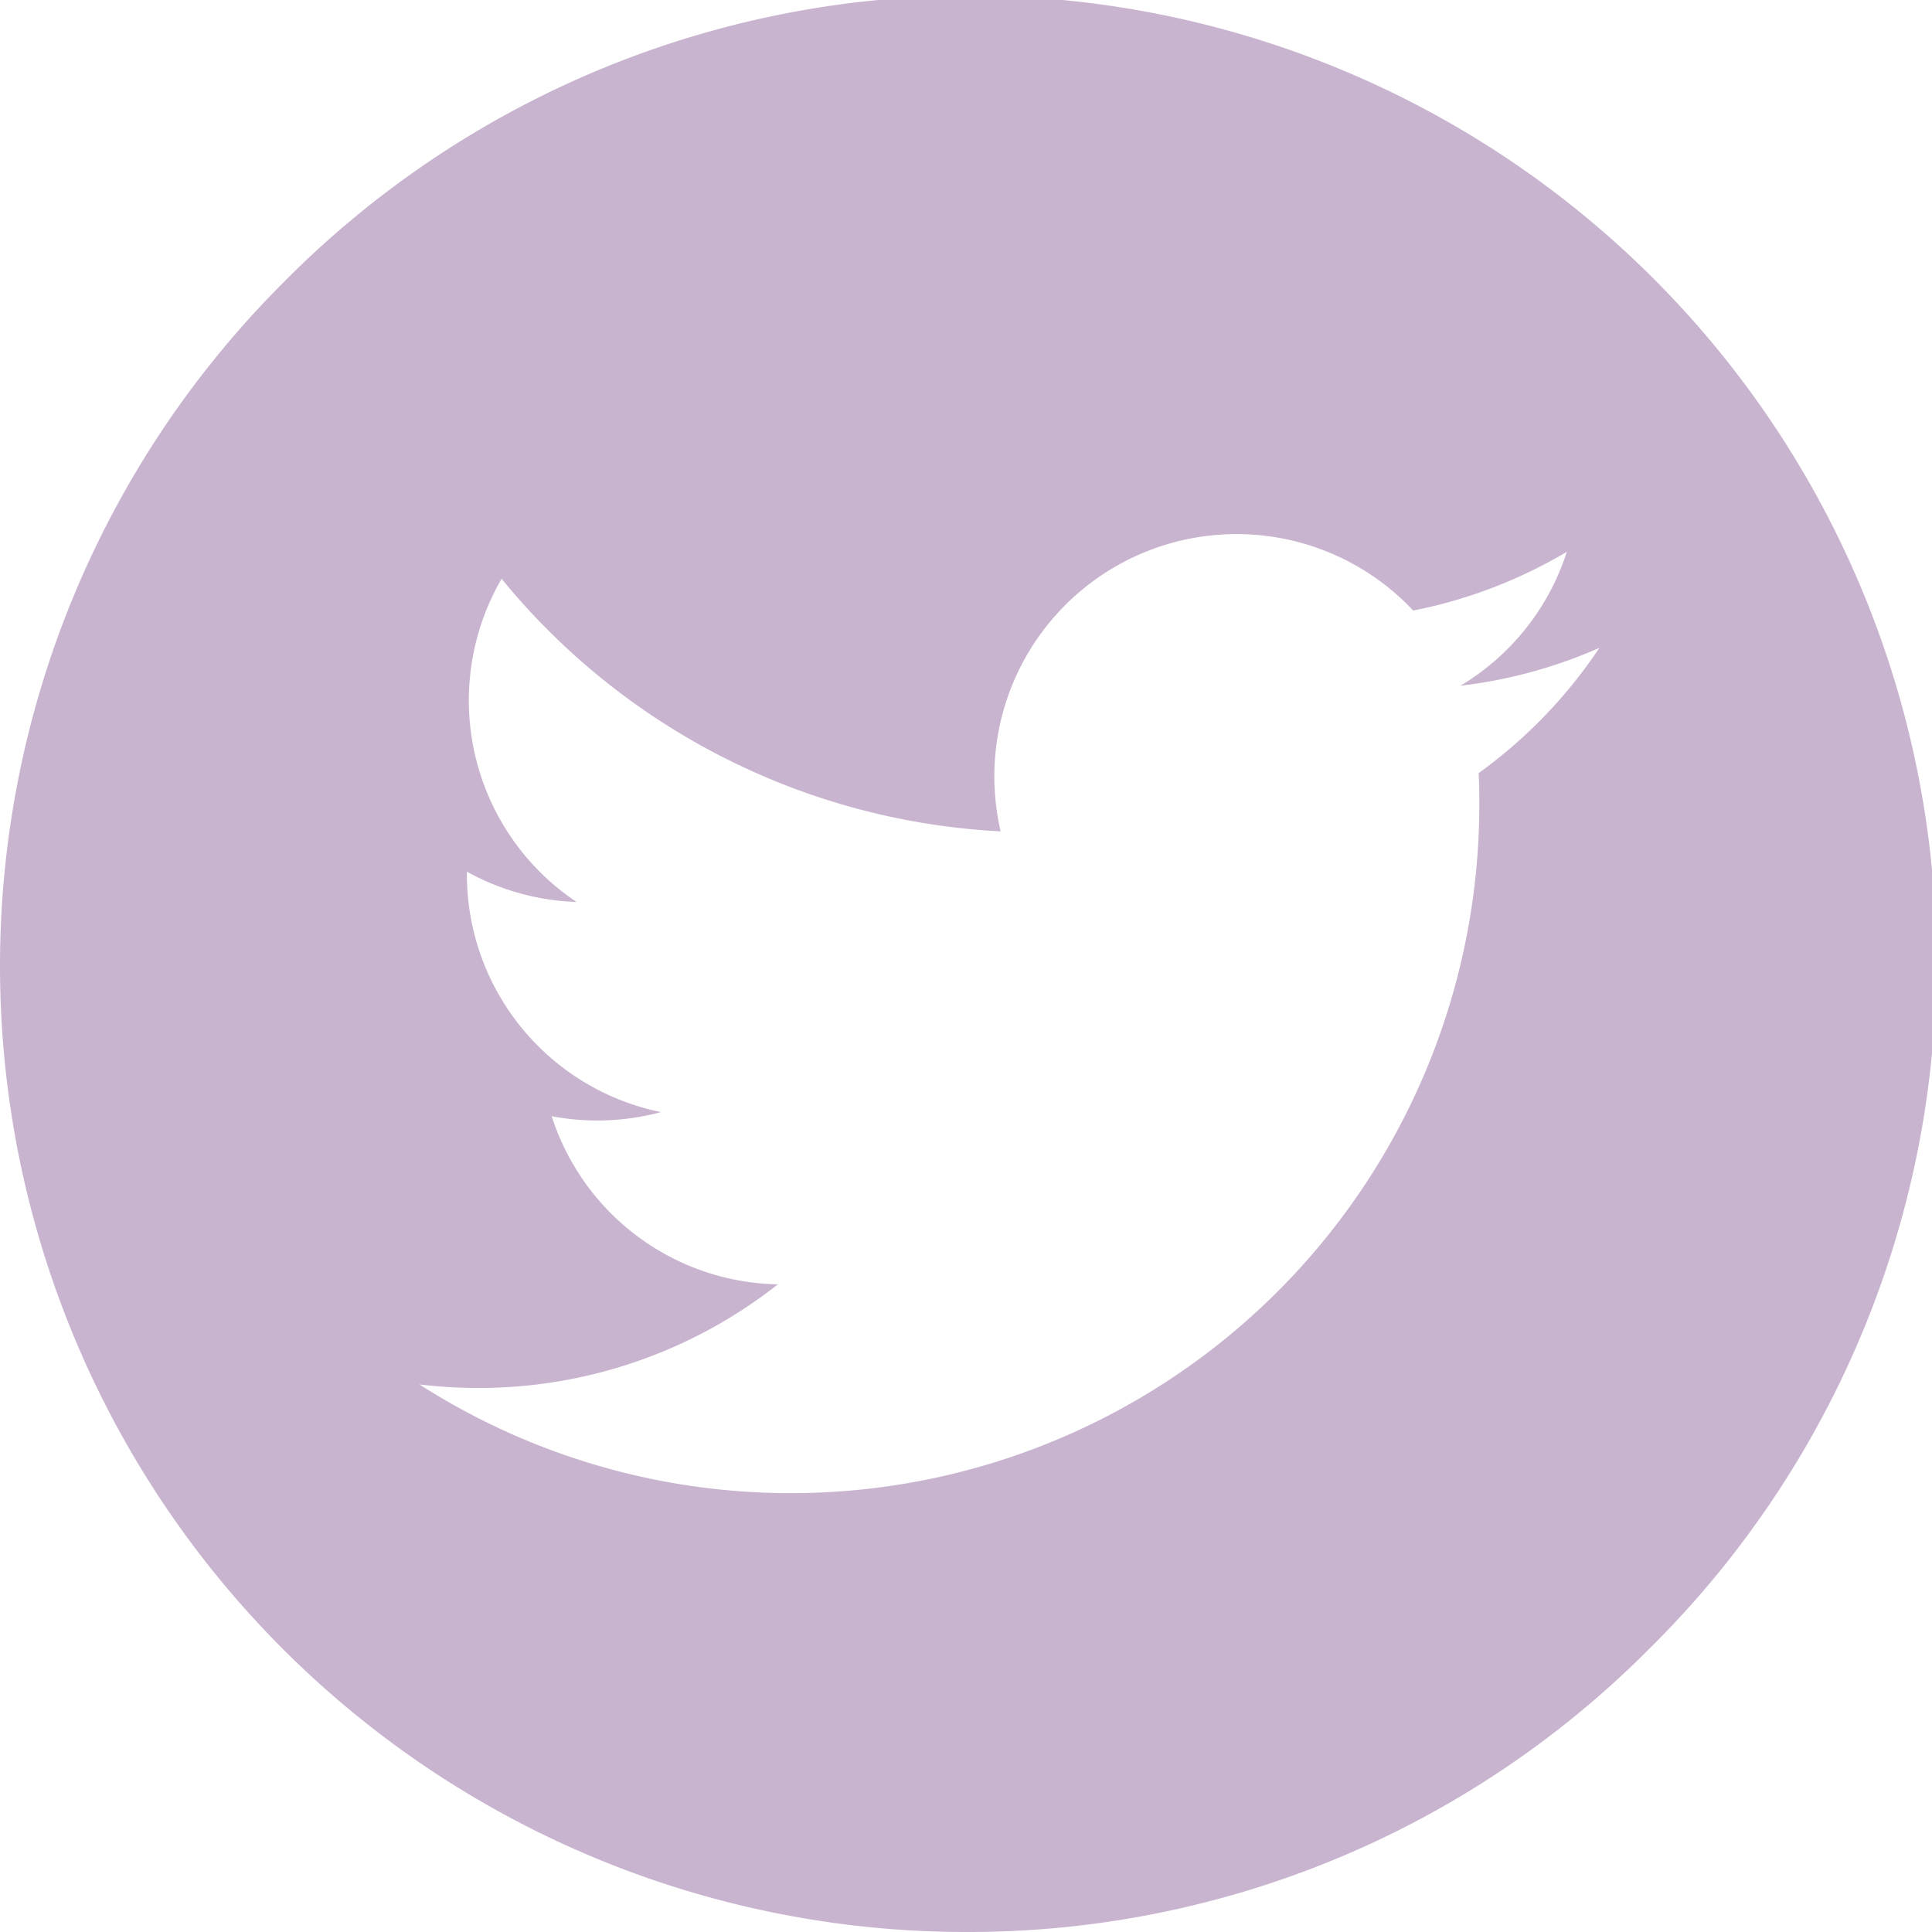 <?xml version="1.0" encoding="UTF-8"?> <svg xmlns="http://www.w3.org/2000/svg" xmlns:xlink="http://www.w3.org/1999/xlink" width="35.716" height="35.716" viewBox="0 0 35.716 35.716"><defs><clipPath id="clip-path"><path id="Clip_12" data-name="Clip 12" d="M0,0H35.716V35.716H0Z" transform="translate(0.322 0.284)" fill="none"></path></clipPath></defs><g id="twitter-icon" transform="translate(-0.322 -0.284)"><path id="Clip_12-2" data-name="Clip 12" d="M0,0H35.716V35.716H0Z" transform="translate(0.322 0.284)" fill="none"></path><g id="Group_13" data-name="Group 13" clip-path="url(#clip-path)"><path id="Fill_11" data-name="Fill 11" d="M17.857,35.716A17.858,17.858,0,0,1,5.23,5.231,17.858,17.858,0,1,1,30.485,30.485,17.742,17.742,0,0,1,17.857,35.716ZM7.755,25.594h0A12.728,12.728,0,0,0,27.347,14.872c0-.193,0-.388-.013-.579a9.038,9.038,0,0,0,2.233-2.316,8.953,8.953,0,0,1-2.569.7,4.48,4.48,0,0,0,1.967-2.476,8.954,8.954,0,0,1-2.84,1.086,4.478,4.478,0,0,0-7.743,3.062,4.541,4.541,0,0,0,.116,1.02A12.753,12.753,0,0,1,9.273,10.7a4.48,4.48,0,0,0,1.385,5.974,4.489,4.489,0,0,1-2.027-.56v.056a4.488,4.488,0,0,0,3.589,4.389,4.533,4.533,0,0,1-2.021.076,4.477,4.477,0,0,0,4.181,3.108,8.932,8.932,0,0,1-5.558,1.916A9.354,9.354,0,0,1,7.755,25.594Z" transform="translate(0.322 0.284)" fill="#c9b4d0"></path></g></g></svg> 